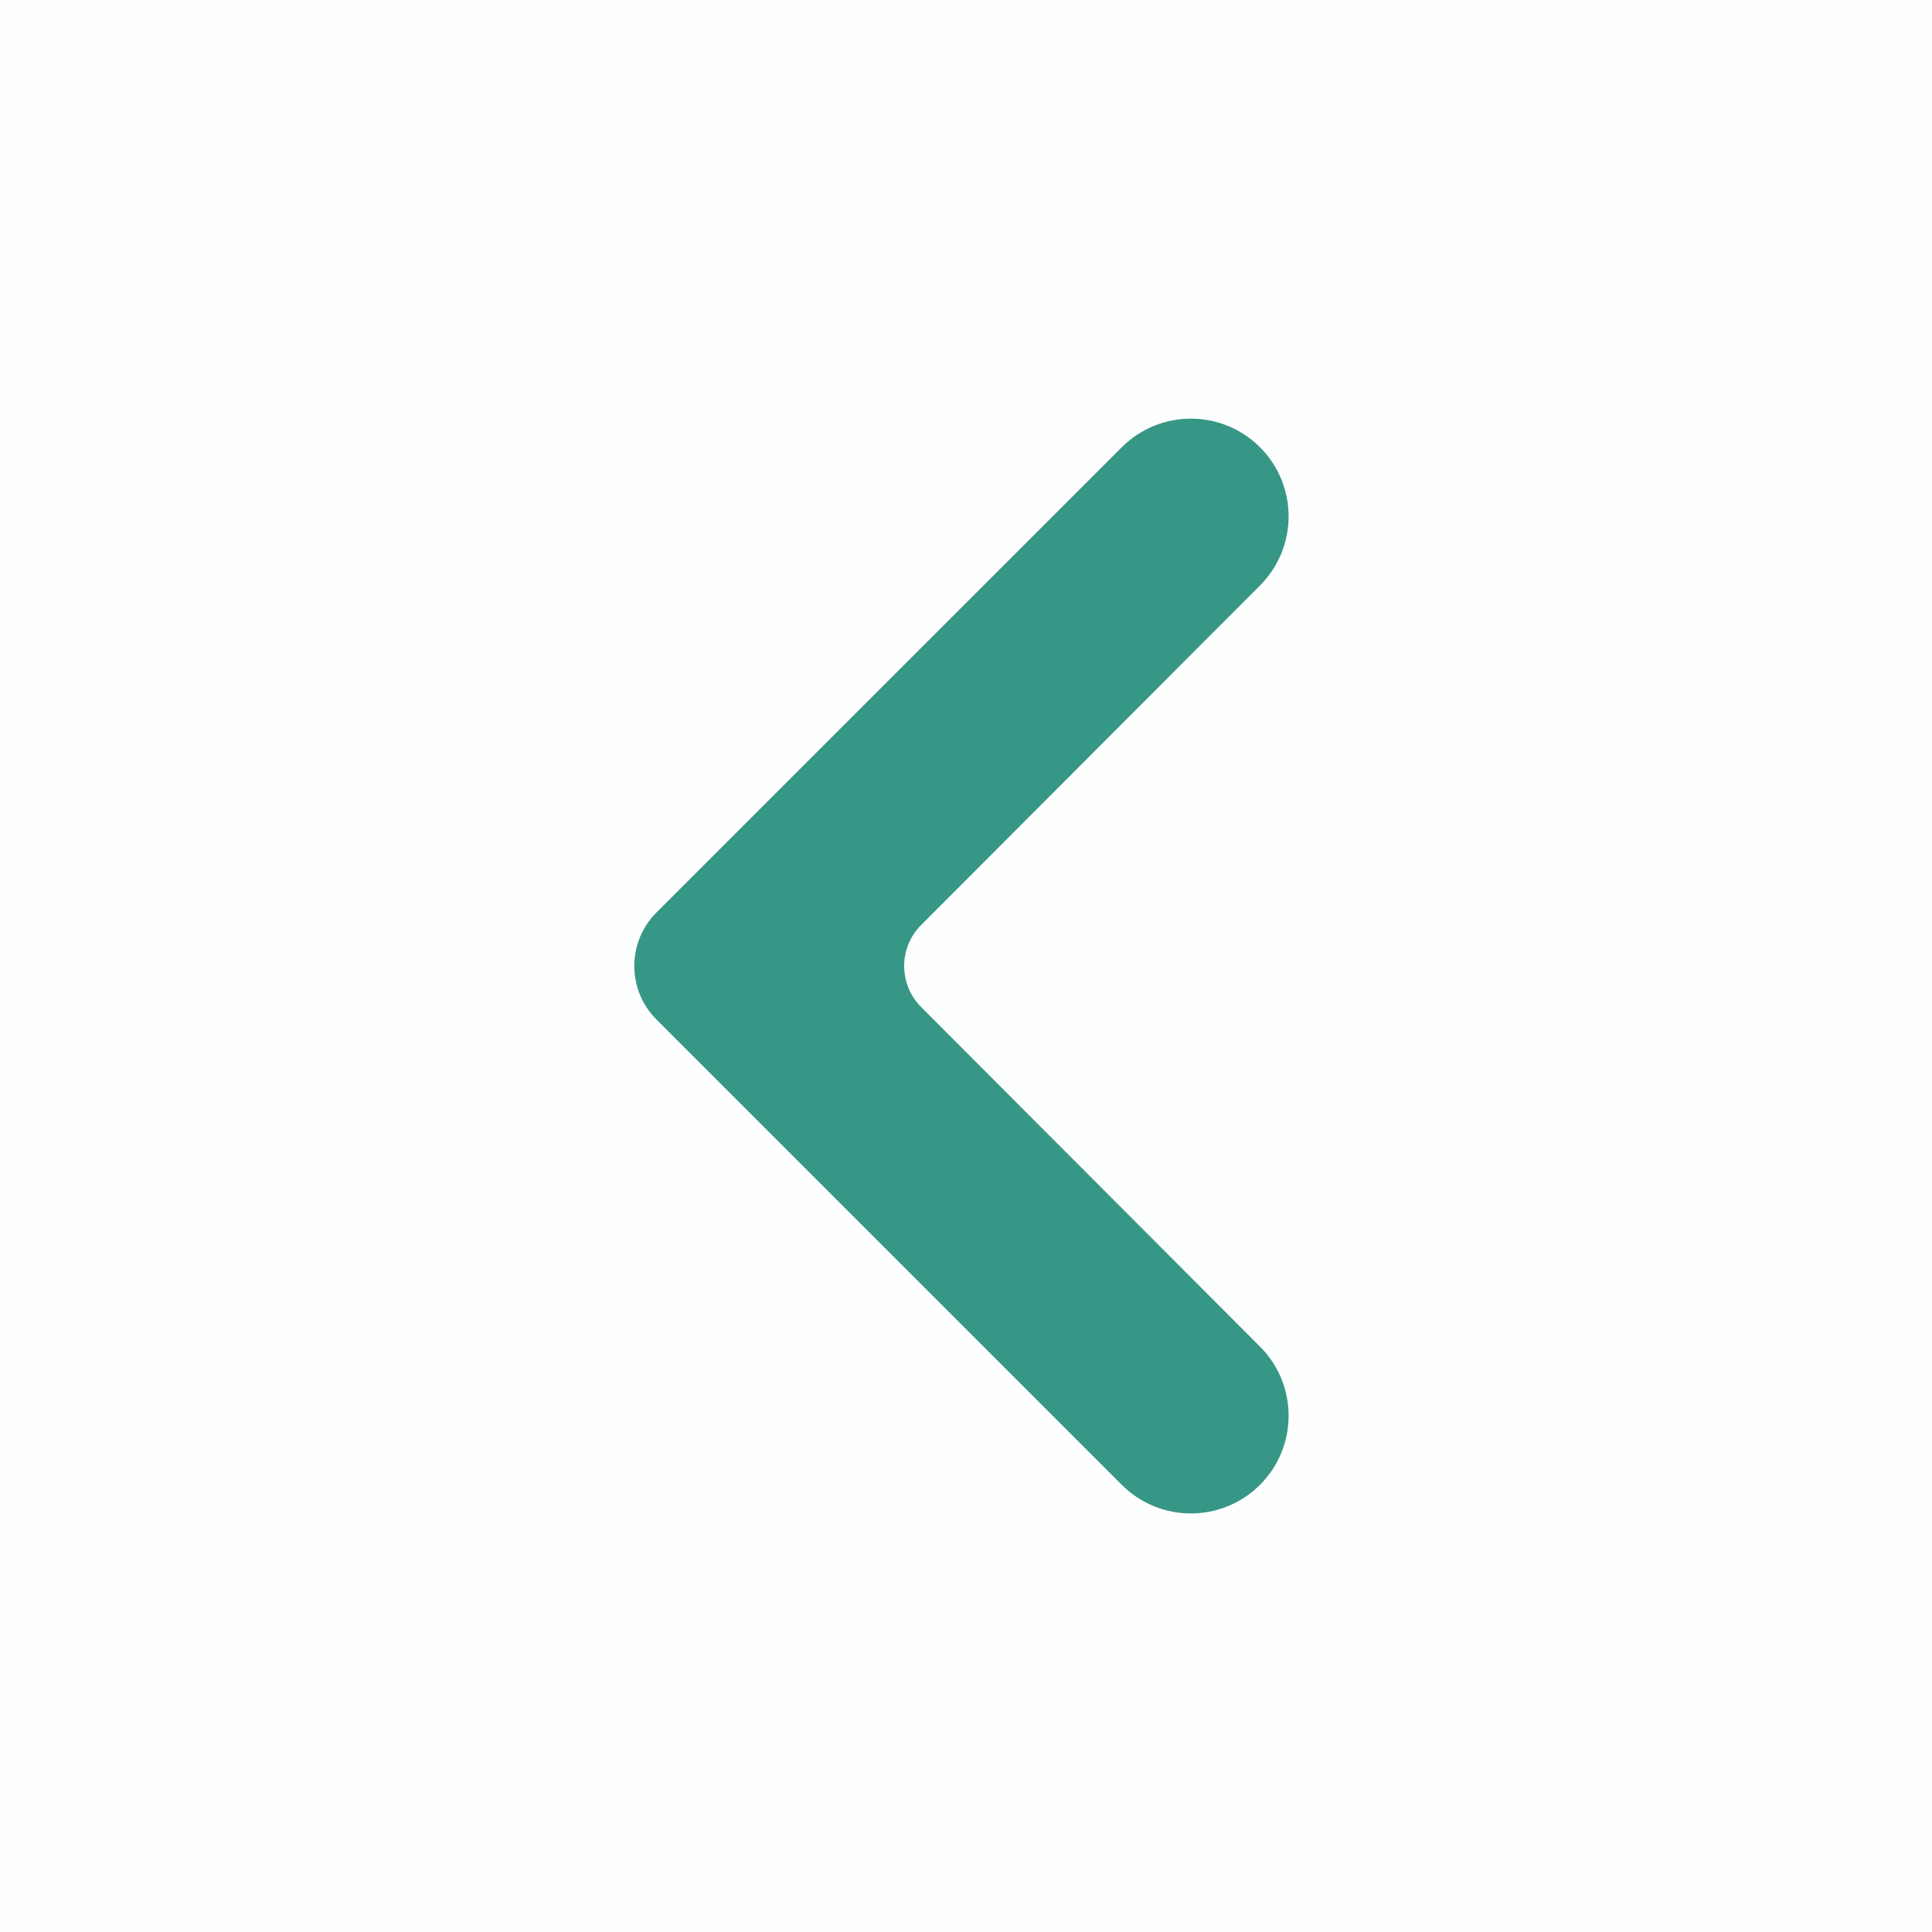 <svg width="24" height="24" viewBox="0 0 24 24" fill="none" xmlns="http://www.w3.org/2000/svg">
<g>
<rect opacity="0.01" width="24" height="24" transform="matrix(-1 0 0 1 24 0)" fill="#067D68"/>
<path opacity="0.8" fill-rule="evenodd" clip-rule="evenodd" d="M8.154 12.664C7.788 12.298 7.788 11.703 8.154 11.336L13.935 5.556C14.409 5.082 15.178 5.082 15.652 5.556C16.126 6.03 16.126 6.798 15.653 7.272L11.441 11.493C11.162 11.773 11.162 12.227 11.441 12.508L15.653 16.729C16.126 17.203 16.126 17.971 15.652 18.445C15.178 18.919 14.409 18.919 13.935 18.445L8.154 12.664Z" fill="#067D68"/>
</g>
</svg>
